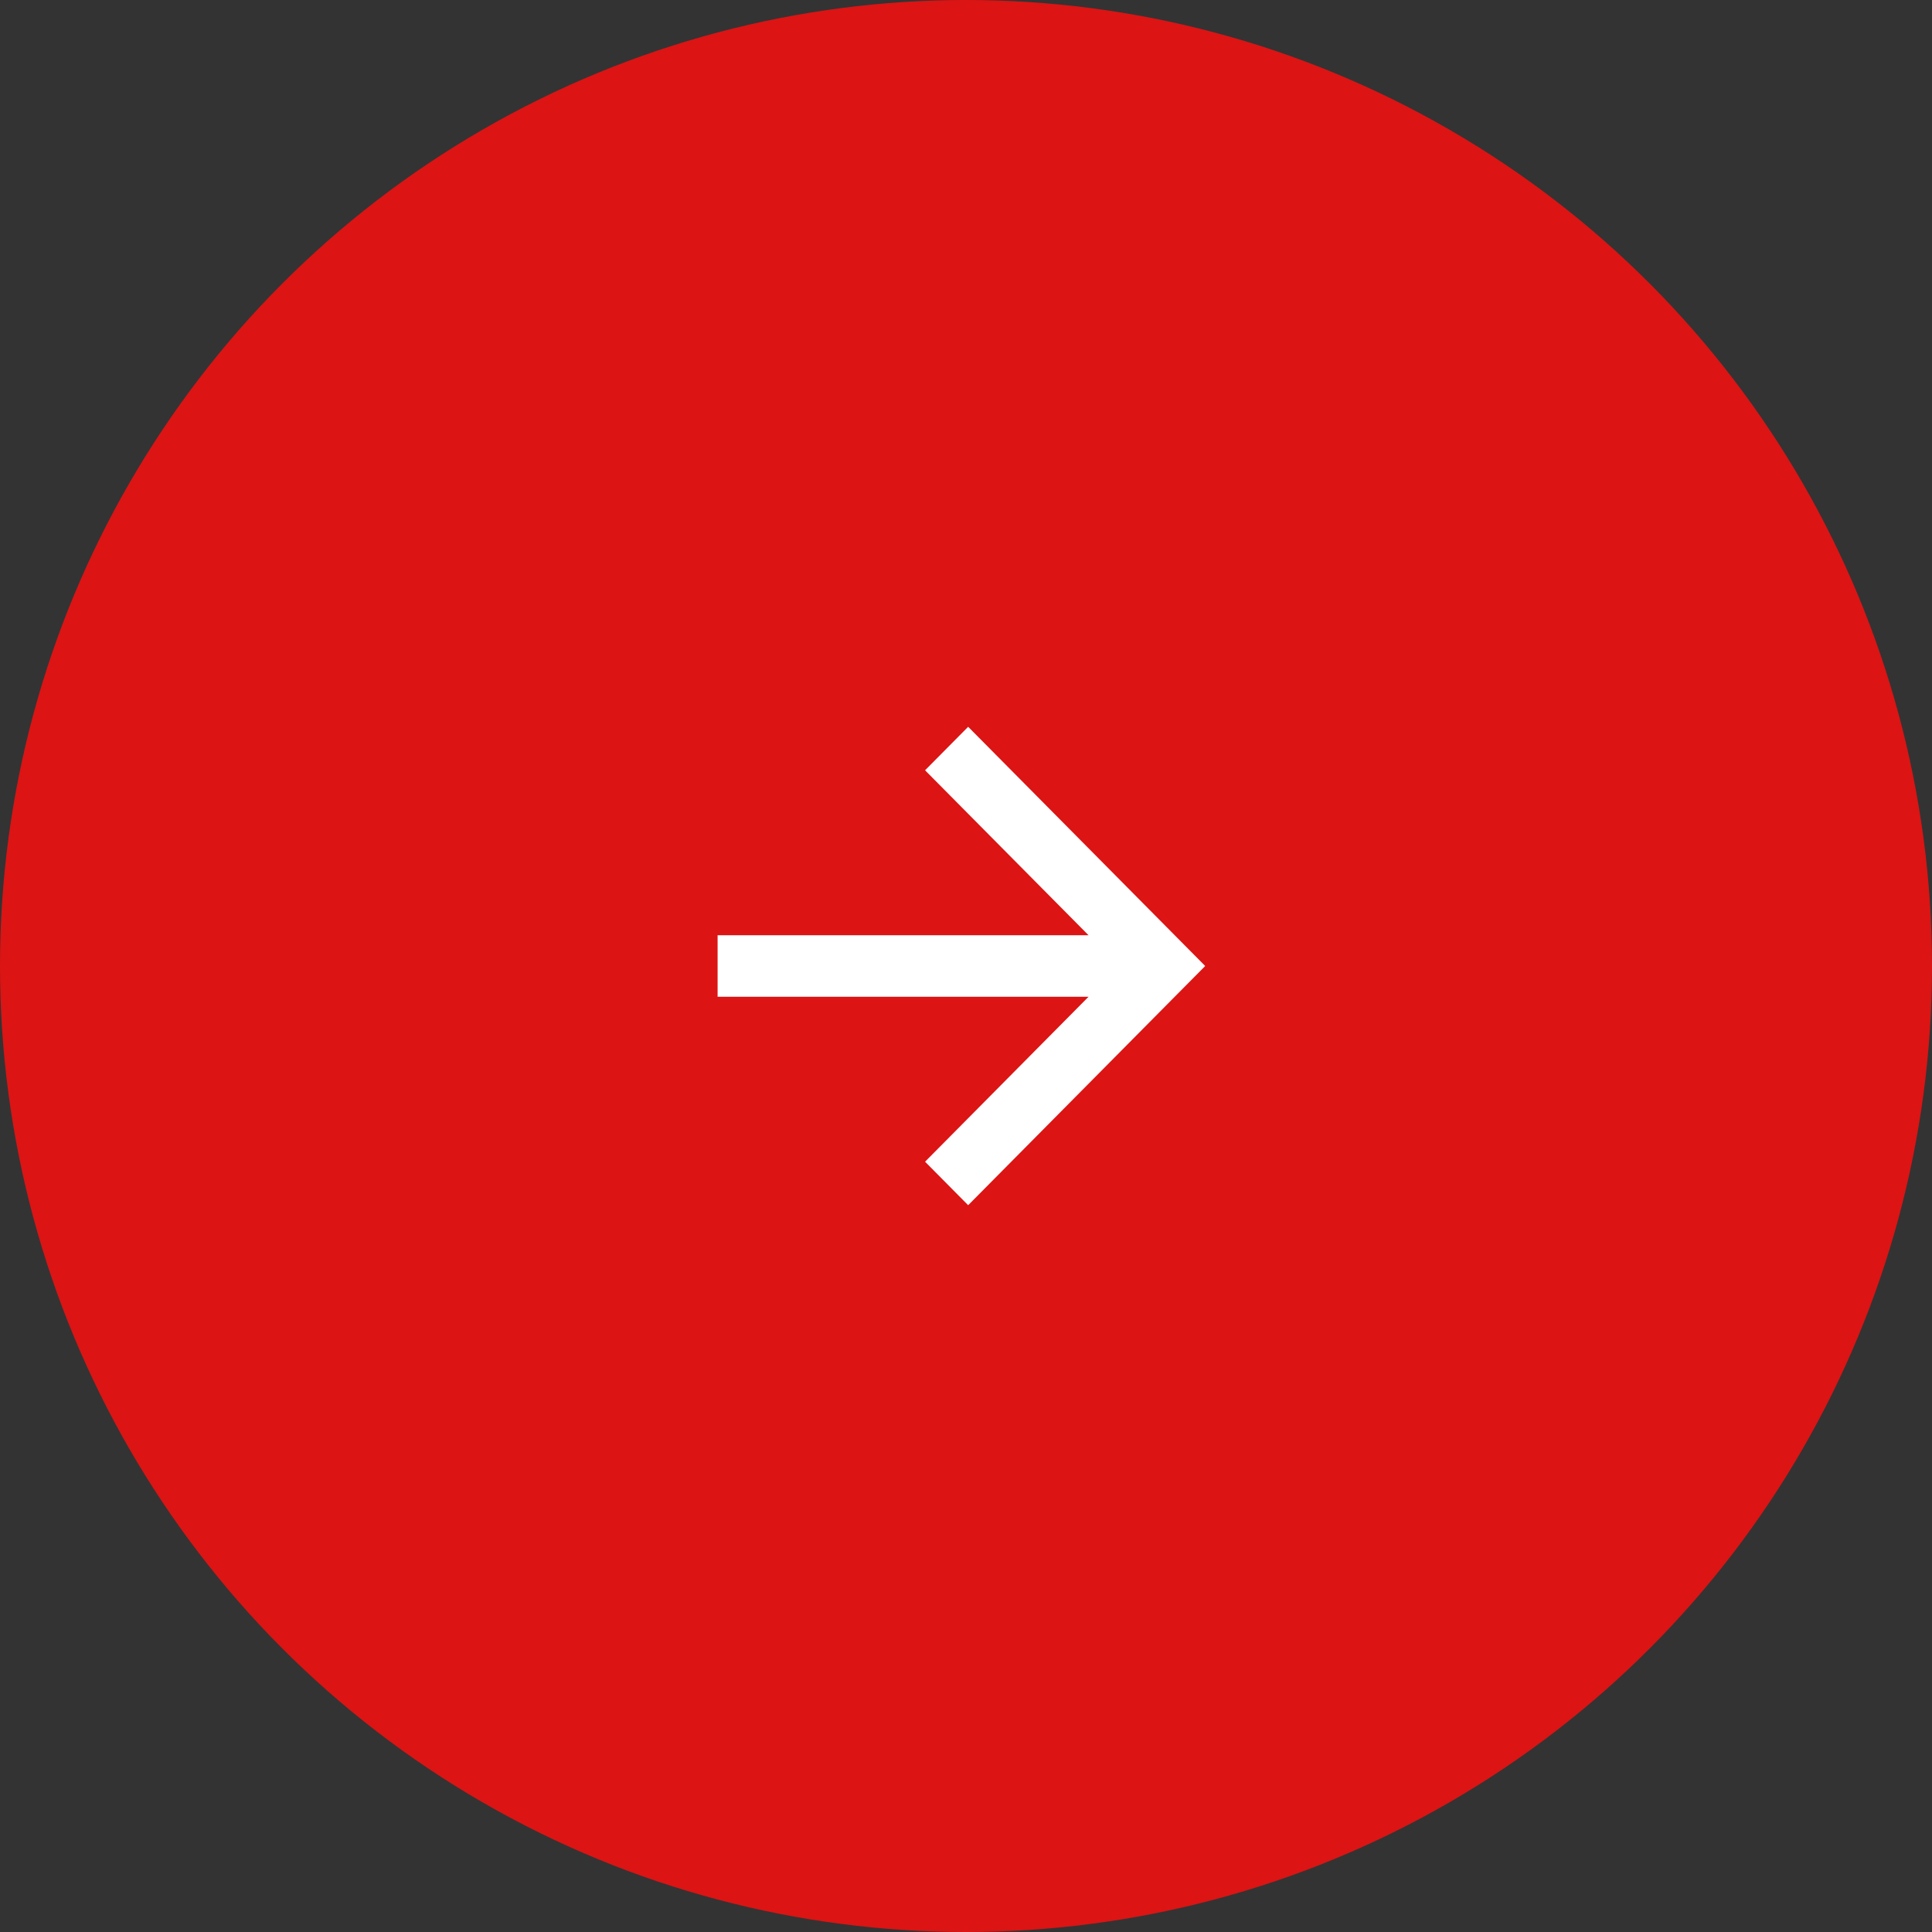 <?xml version="1.0" encoding="UTF-8"?> <svg xmlns="http://www.w3.org/2000/svg" width="210" height="210" viewBox="0 0 210 210" fill="none"><rect x="0" y="0" width="210" height="210" fill="#333333" stroke="none"/> <circle r="105" transform="matrix(-1 0 0 1 105 105)" fill="#DC1414"></circle> <path d="M118.32 101.657H78V108.343H118.32L100.551 126.273L105.235 131L131 105L105.235 79L100.551 83.727L118.32 101.657Z" fill="white"></path> </svg> 
